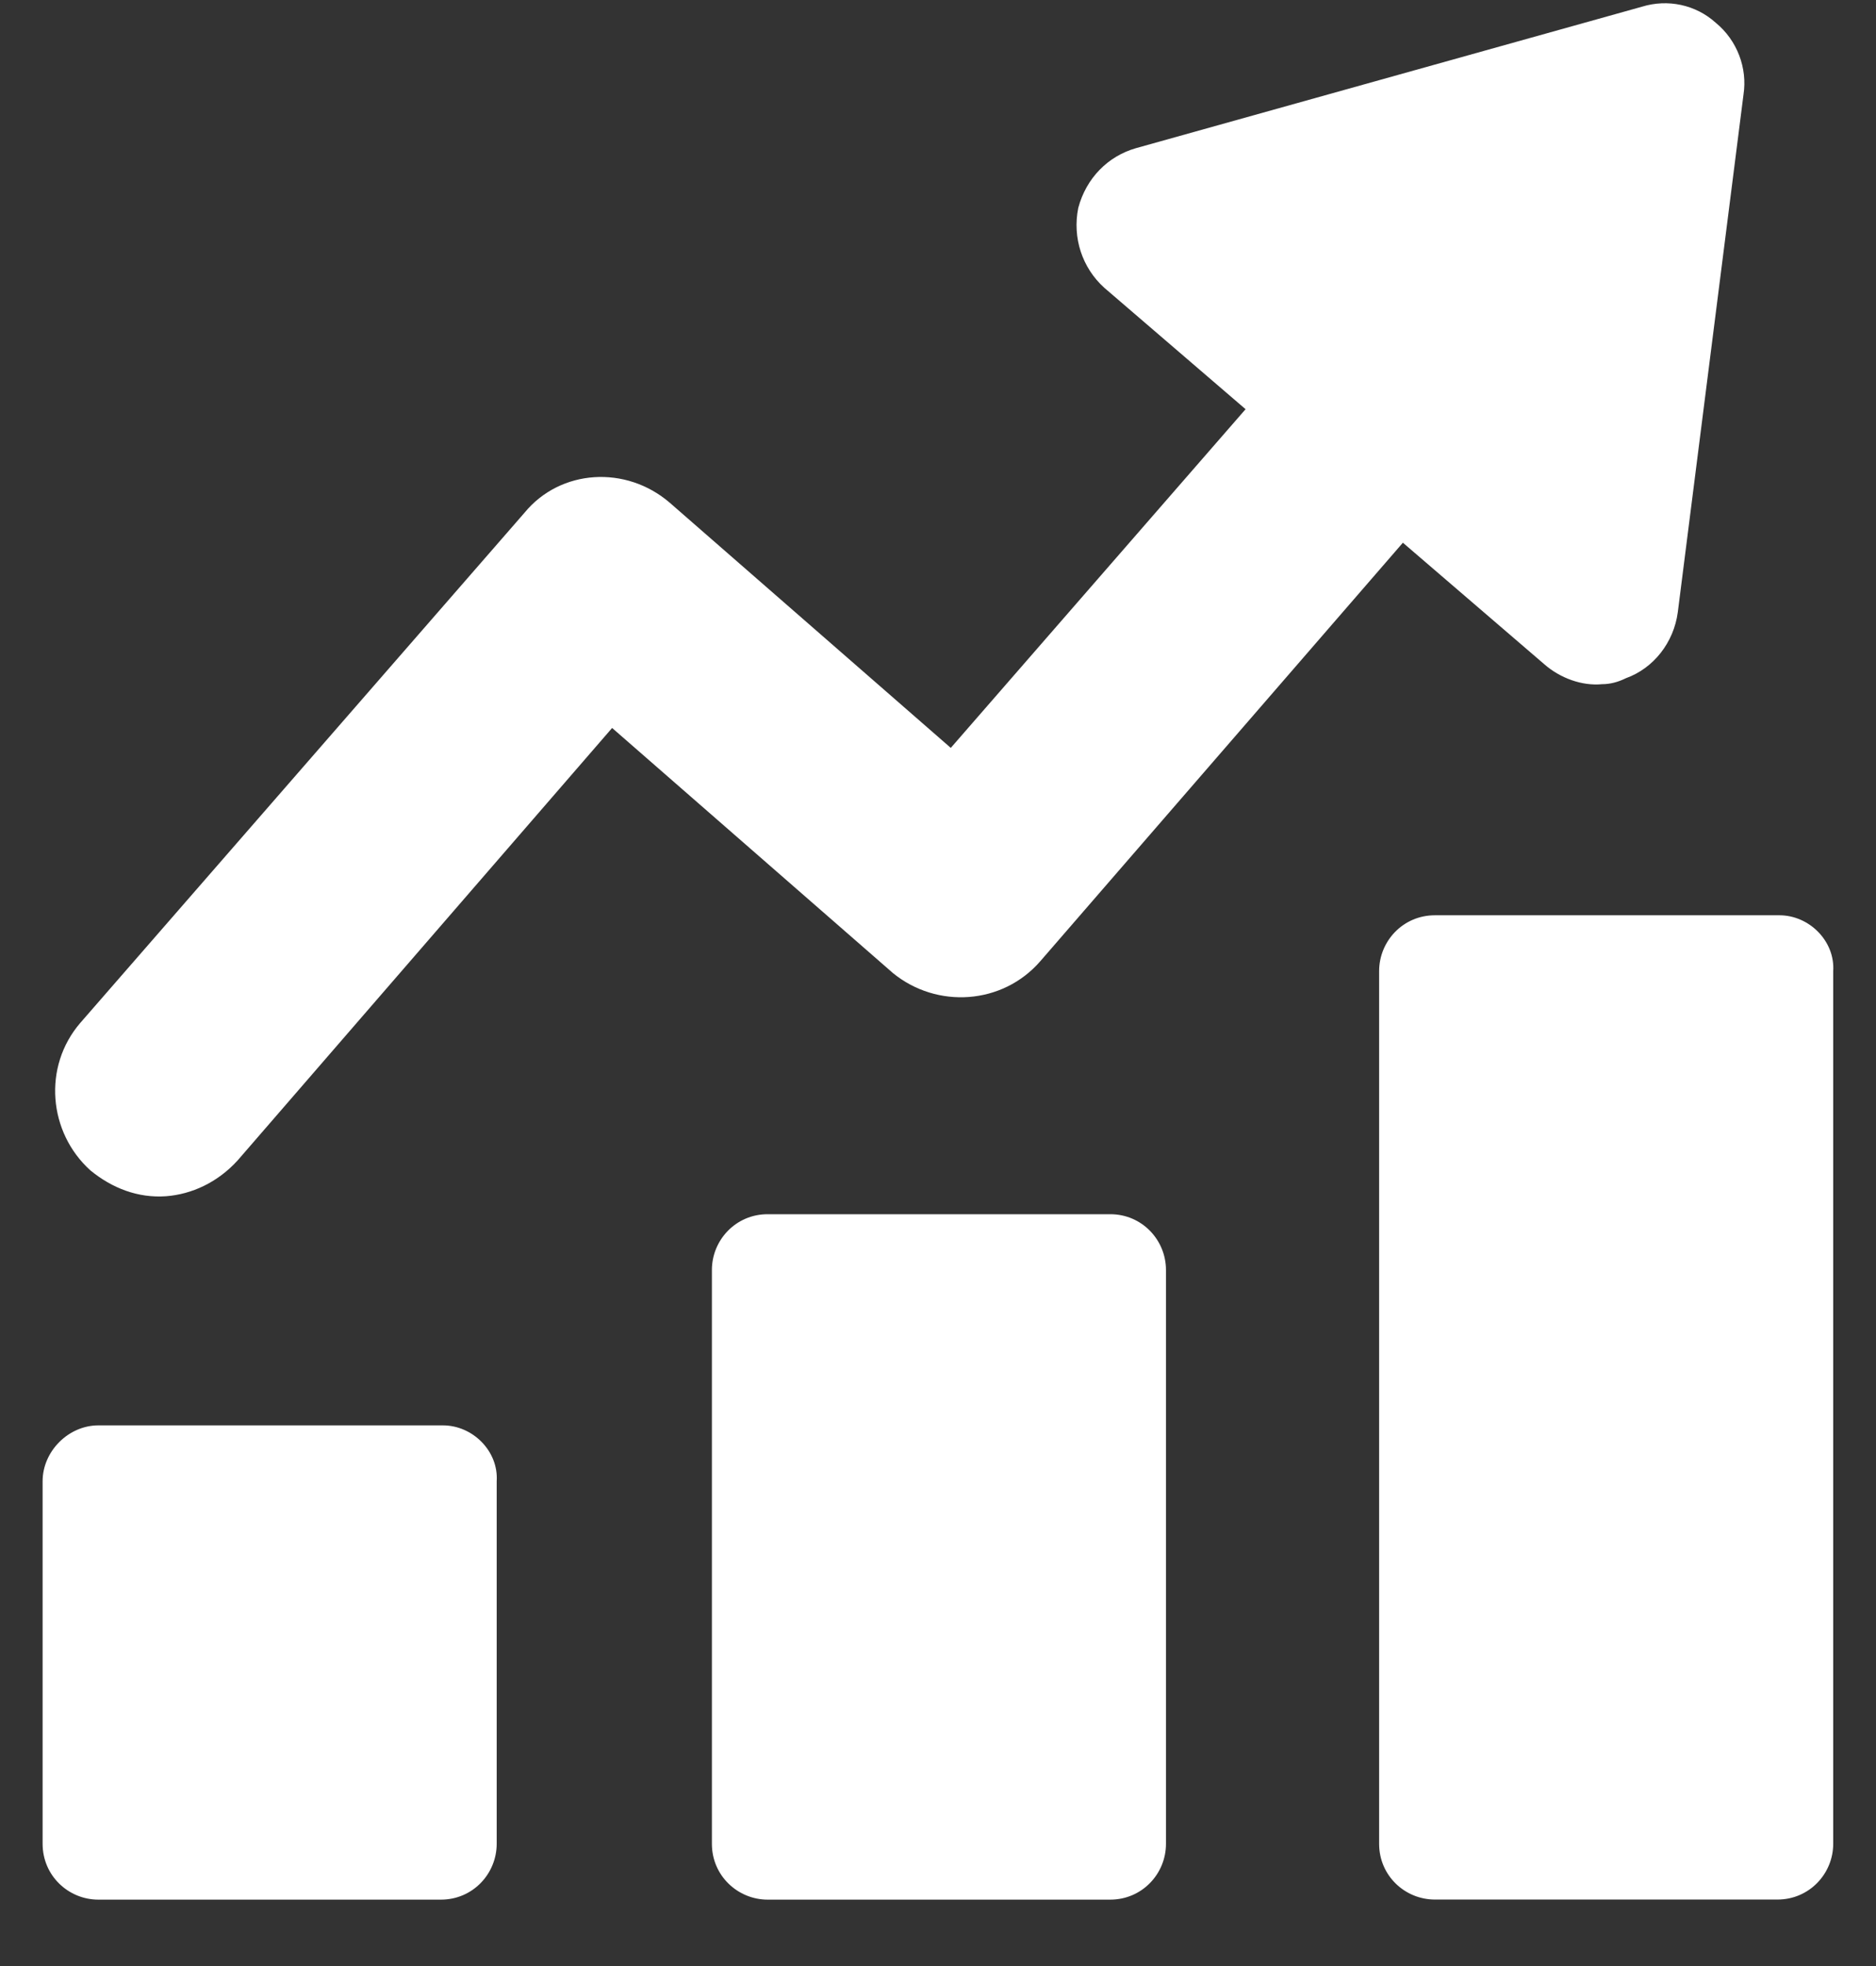 <svg width="21" height="22" viewBox="0 0 21 22" fill="none" xmlns="http://www.w3.org/2000/svg">
<rect x="0" y="0" width="21" height="22" fill="#333333" stroke="none"/>
<path d="M4.958 15.95H1.101C0.766 15.95 0.477 16.24 0.477 16.575V20.632C0.477 20.989 0.766 21.257 1.101 21.257H4.936C5.293 21.257 5.56 20.967 5.56 20.632V16.575C5.582 16.24 5.293 15.95 4.958 15.95Z" fill="white"/>
<path d="M12.428 13.587H8.593C8.236 13.587 7.969 13.877 7.969 14.211V20.633C7.969 20.989 8.259 21.257 8.593 21.257H12.428C12.785 21.257 13.052 20.967 13.052 20.633V14.211C13.052 13.877 12.785 13.587 12.428 13.587Z" fill="white"/>
<path d="M19.919 10.242H16.062C15.705 10.242 15.438 10.532 15.438 10.867V20.632C15.438 20.989 15.727 21.256 16.062 21.256H19.897C20.253 21.256 20.521 20.967 20.521 20.632V10.867C20.543 10.532 20.253 10.242 19.919 10.242Z" fill="white"/>
<path d="M11.646 10.755L15.704 6.073L17.287 7.433C17.465 7.589 17.711 7.678 17.934 7.656C18.023 7.656 18.112 7.633 18.201 7.589C18.513 7.477 18.736 7.187 18.781 6.853L19.517 1.056C19.561 0.766 19.45 0.454 19.204 0.253C18.982 0.053 18.669 -0.014 18.38 0.075L12.716 1.658C12.404 1.747 12.159 1.992 12.07 2.327C12.003 2.661 12.114 2.996 12.36 3.219L13.943 4.579L10.643 8.369L7.499 5.627C7.008 5.203 6.273 5.248 5.871 5.738L0.899 11.446C0.476 11.937 0.542 12.672 1.011 13.096C1.256 13.297 1.546 13.408 1.858 13.386C2.148 13.364 2.438 13.23 2.661 12.984L6.852 8.146L9.996 10.889C10.487 11.29 11.222 11.245 11.646 10.755Z" fill="white"/>
</svg>
